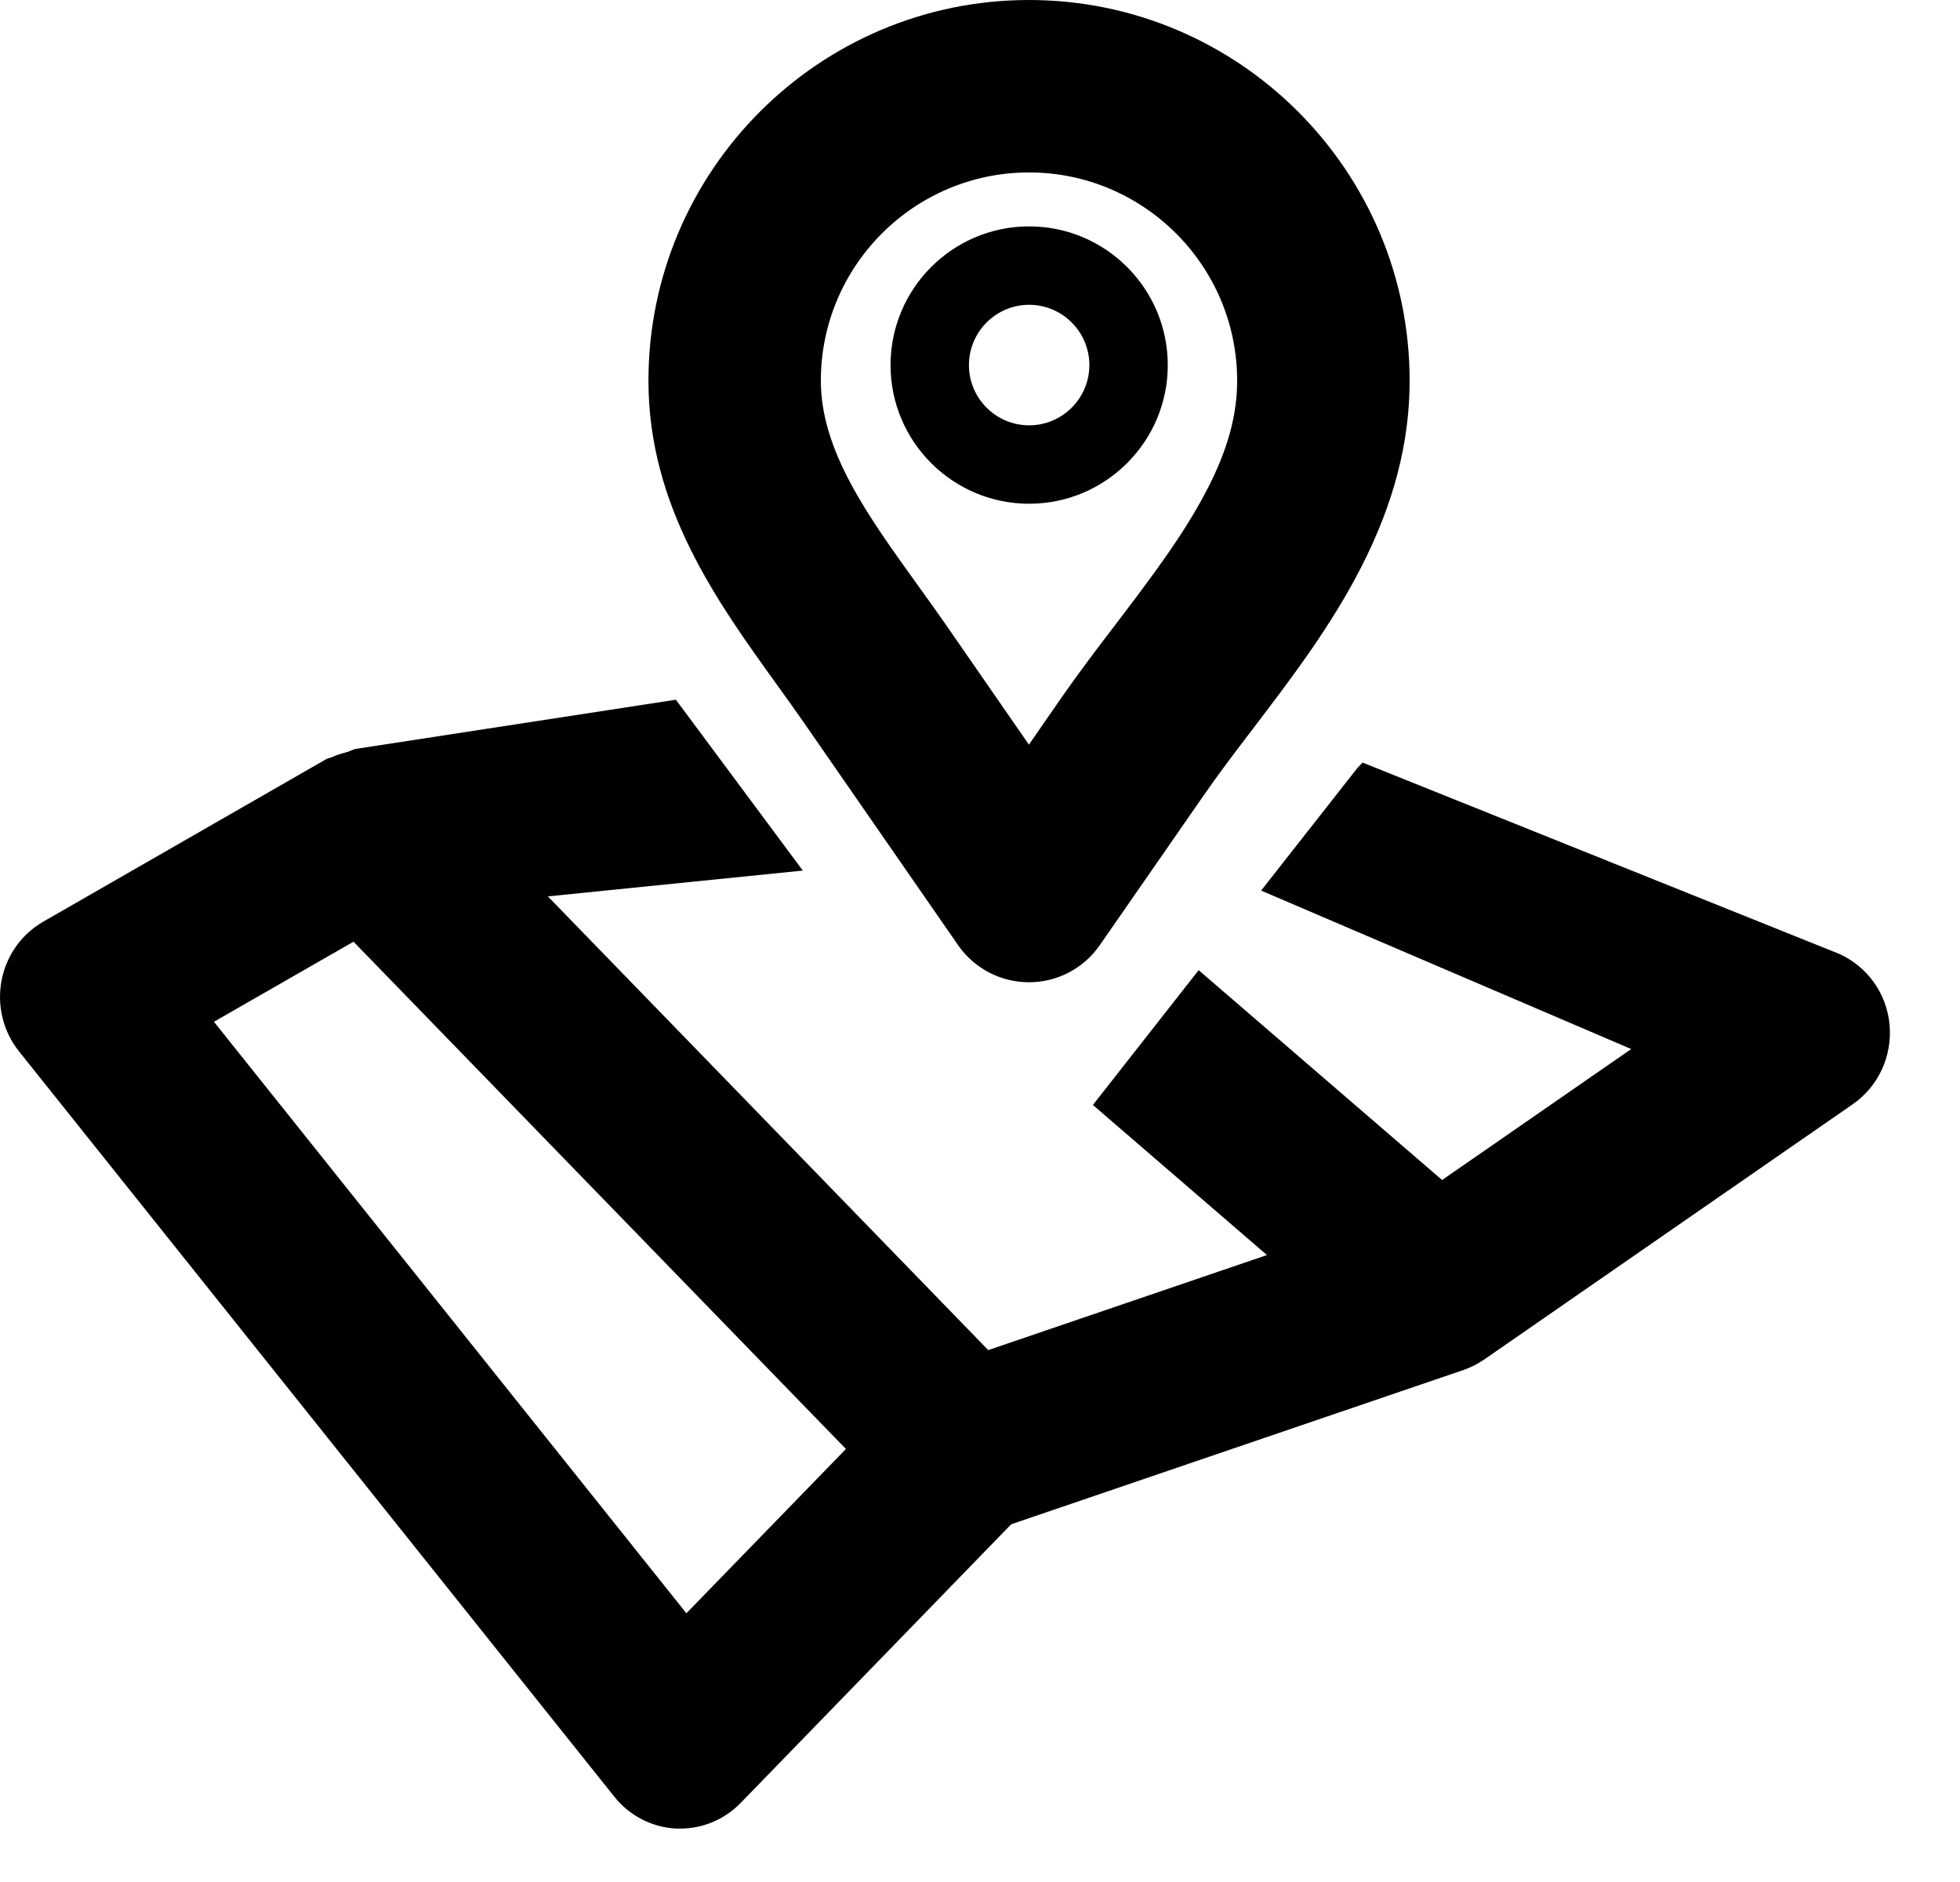 <?xml version="1.0" encoding="UTF-8"?>
<svg width="25px" height="24px" viewBox="0 0 25 24" version="1.1" xmlns="http://www.w3.org/2000/svg" xmlns:xlink="http://www.w3.org/1999/xlink">
    <!-- Generator: Sketch 54.1 (76490) - https://sketchapp.com -->
    <title>Mask</title>
    <desc>Created with Sketch.</desc>
    <defs>
        <path d="M8.755,20.573 L2.729,13.03 L4.509,12.009 L10.79,18.478 L8.755,20.573 Z M23.461,12.165 L17.381,9.725 L17.318,9.788 L16.086,11.357 L20.806,13.378 L18.394,15.048 L15.289,12.372 L13.94,14.091 L16.16,16.005 L12.605,17.217 L6.988,11.431 L10.24,11.102 L8.621,8.923 L4.553,9.548 C4.507,9.553 4.467,9.579 4.423,9.592 C4.359,9.608 4.3,9.625 4.24,9.653 C4.217,9.665 4.19,9.666 4.166,9.678 L0.549,11.755 C0.272,11.915 0.078,12.19 0.019,12.509 C-0.04,12.827 0.041,13.155 0.242,13.407 L7.838,22.915 C8.032,23.157 8.318,23.303 8.625,23.319 L8.677,23.319 C8.965,23.319 9.242,23.202 9.446,22.993 L12.898,19.438 L18.666,17.471 C18.76,17.438 18.85,17.393 18.931,17.337 L23.633,14.081 C23.958,13.856 24.137,13.469 24.102,13.071 C24.067,12.673 23.82,12.327 23.461,12.165 L23.461,12.165 Z M13.127,3.887 C13.55,3.887 13.895,4.232 13.895,4.656 C13.895,5.079 13.55,5.424 13.127,5.424 C12.703,5.424 12.359,5.079 12.359,4.656 C12.359,4.232 12.703,3.887 13.127,3.887 L13.127,3.887 Z M13.127,6.424 C14.102,6.424 14.895,5.631 14.895,4.656 C14.895,3.68 14.102,2.887 13.127,2.887 C12.151,2.887 11.359,3.68 11.359,4.656 C11.359,5.631 12.151,6.424 13.127,6.424 L13.127,6.424 Z M13.125,2.199 C14.589,2.199 15.78,3.39 15.78,4.855 C15.78,5.293 15.66,5.731 15.402,6.233 L15.401,6.233 C15.106,6.813 14.66,7.396 14.231,7.961 C13.992,8.273 13.758,8.582 13.545,8.888 L13.124,9.496 L12.072,7.977 C11.95,7.801 11.822,7.624 11.694,7.446 C11.066,6.572 10.47,5.747 10.47,4.855 C10.47,3.39 11.661,2.199 13.125,2.199 L13.125,2.199 Z M10.264,9.23 L12.138,11.934 C12.139,11.936 12.222,12.055 12.223,12.057 C12.429,12.351 12.765,12.526 13.124,12.526 L13.127,12.526 C13.486,12.526 13.823,12.349 14.028,12.053 L15.354,10.142 C15.548,9.861 15.763,9.58 15.981,9.294 C16.469,8.653 16.974,7.991 17.36,7.237 C17.777,6.424 17.98,5.644 17.98,4.855 C17.98,2.177 15.802,0 13.125,0 C10.448,0 8.271,2.177 8.271,4.855 C8.271,6.457 9.142,7.666 9.91,8.732 C10.029,8.898 10.149,9.064 10.264,9.23 L10.264,9.23 Z" id="path-1"></path>
    </defs>
    <g id="Symbols" stroke="none" stroke-width="1" fill="none" fill-rule="evenodd">
        <g id="global/icons/ui/32px/map" transform="translate(-4, -4)">
            <g id="Global/Swatches/Sentosa/Greyscale/05-Sentosa-Grey-4-(#666666)" transform="translate(4, 4)">
                <mask id="mask-2" fill="white">
                    <use xlink:href="#path-1"></use>
                </mask>
                <use id="Mask" fill="#000000" xlink:href="#path-1"></use>
            </g>
        </g>
    </g>
</svg>